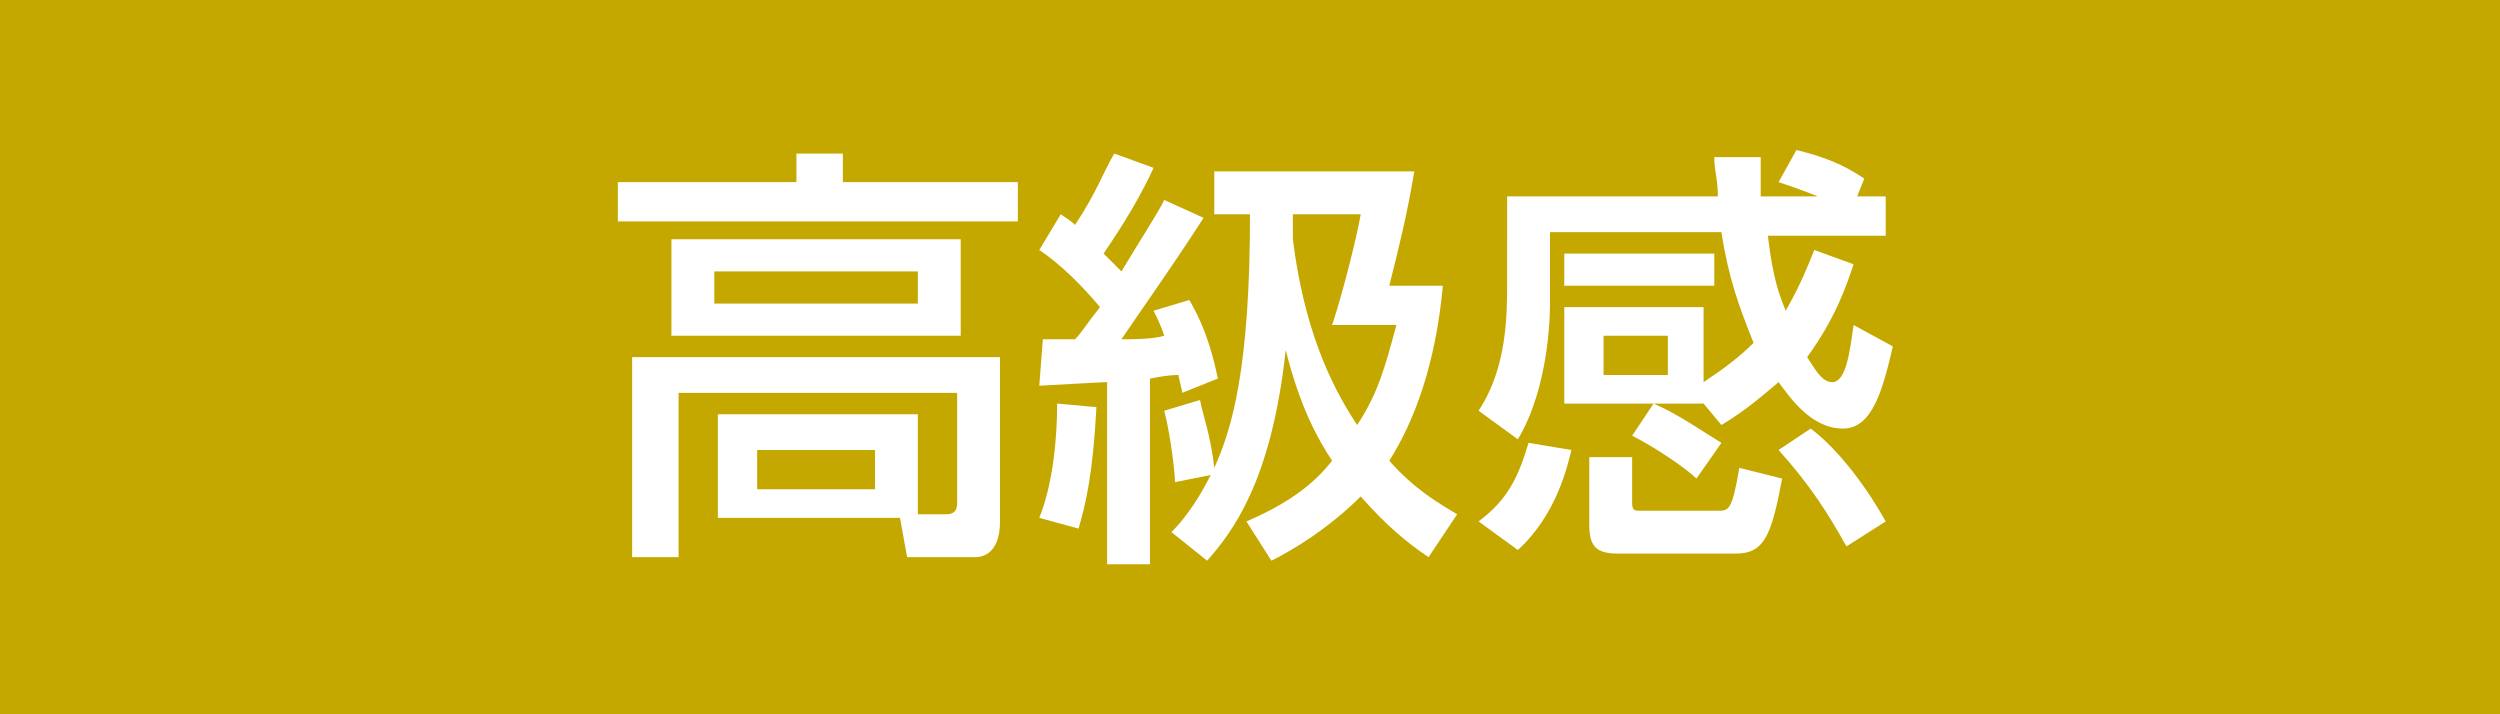 <?xml version="1.0" encoding="utf-8"?>
<!-- Generator: Adobe Illustrator 15.1.0, SVG Export Plug-In . SVG Version: 6.00 Build 0)  -->
<!DOCTYPE svg PUBLIC "-//W3C//DTD SVG 1.1//EN" "http://www.w3.org/Graphics/SVG/1.1/DTD/svg11.dtd">
<svg version="1.1" id="レイヤー_1" xmlns="http://www.w3.org/2000/svg" xmlns:xlink="http://www.w3.org/1999/xlink" x="0px"
	 y="0px" width="70px" height="20px" viewBox="0 0 70 20" style="enable-background:new 0 0 70 20;" xml:space="preserve">
<style type="text/css">
<![CDATA[
	.st0{fill:#C4A800;}
	.st1{fill:#FFFFFF;}
]]>
</style>
<g>
	<rect class="st0" width="70" height="20"/>
	<g>
		<g>
			<path class="st1" d="M28.5,6.2H17.3V5.1h5V4.3h1.3v0.8h4.9V6.2z M20.1,14.5v-2.9h5.6v2.8h0.8c0.2,0,0.3-0.1,0.3-0.3V11H19v4.6
				h-1.3V10H28v4.6c0,1-0.6,1-0.7,1h-1.9l-0.2-1.1H20.1z M26.9,9.4h-8.1V6.7h8.1V9.4z M25.7,7.6H20v0.9h5.7V7.6z M24.5,12.6h-3.3
				v1.1h3.3V12.6z"/>
			<path class="st1" d="M30.7,11.4c-0.1,1.9-0.3,2.7-0.5,3.4l-1.1-0.3c0.4-1,0.5-2.3,0.5-3.2L30.7,11.4z M29.2,9.5
				c0.2,0,0.7,0,0.9,0c0.2-0.2,0.3-0.4,0.7-0.9C30.3,8,29.7,7.4,29.1,7l0.6-1C30,6.2,30,6.2,30.1,6.3c0.6-0.9,0.8-1.5,1.1-2l1.1,0.4
				c-0.5,1.1-1.2,2.1-1.4,2.4c0.1,0.1,0.3,0.3,0.5,0.5c0.6-1,1-1.6,1.2-2l1.1,0.5c-0.9,1.4-1.9,2.8-2.3,3.4c0.3,0,0.9,0,1.2-0.1
				c-0.1-0.3-0.2-0.5-0.3-0.7l1-0.3c0.3,0.5,0.6,1.2,0.8,2.2l-1,0.4c0-0.1-0.1-0.4-0.1-0.5c-0.1,0-0.3,0-0.8,0.1v5.2h-1.2v-5.1
				c-0.2,0-1.8,0.1-1.9,0.1L29.2,9.5z M32.8,14.9c0.3-0.3,0.7-0.8,1.1-1.6l-1,0.2c0-0.2-0.1-1.2-0.3-2l1-0.3c0.1,0.5,0.3,1,0.4,1.9
				c0.5-1.1,1-2.8,1-7.1h-1V4.8h5.6c-0.2,1.2-0.4,2-0.7,3.2h1.5c-0.2,2.2-0.8,3.8-1.5,4.9c0.7,0.8,1.4,1.2,1.9,1.5l-0.8,1.2
				c-0.6-0.4-1.2-0.9-1.9-1.7c-0.9,0.9-1.9,1.5-2.5,1.8l-0.7-1.1c1.4-0.6,2-1.2,2.4-1.7c-0.4-0.6-0.9-1.5-1.3-3.1
				c-0.4,3.7-1.5,5.1-2.2,5.9L32.8,14.9z M37.3,9.1c0.3-0.9,0.7-2.5,0.8-3.1h-1.9c0,0.2,0,0.6,0,0.7c0.3,2.4,1,4,1.8,5.2
				c0.6-0.9,0.8-1.7,1.1-2.8H37.3z"/>
			<path class="st1" d="M46.3,11.3h-2.5V8.6h3.9v2.1c0.6-0.4,1-0.7,1.4-1.1c-0.4-1-0.7-1.8-0.9-3.1h-4.8v2c0,0.2,0,2.3-0.9,3.8
				l-1.1-0.8c0.8-1.2,0.8-2.7,0.8-3.6V5.5h5.9C48.1,5,48,4.8,48,4.4h1.3c0,0.4,0,0.7,0,1.1h1.6c-0.5-0.2-0.8-0.3-1.1-0.4l0.5-0.9
				c0.8,0.2,1.3,0.4,1.9,0.8L52,5.5h0.8v1.1h-3.3c0.1,0.8,0.2,1.4,0.5,2.1C50.4,8,50.6,7.5,50.8,7l1.1,0.4c-0.2,0.6-0.5,1.5-1.3,2.6
				c0.2,0.3,0.4,0.7,0.7,0.7c0.4,0,0.5-0.9,0.6-1.6l1.1,0.6C52.7,11,52.4,12,51.6,12c-0.9,0-1.5-0.9-1.8-1.3
				c-0.7,0.6-1.1,0.9-1.6,1.2l-0.5-0.6H46.3c0.7,0.3,1.4,0.8,1.9,1.1l-0.7,1c-0.3-0.3-1.2-0.9-1.8-1.2L46.3,11.3z M41.4,14.6
				c0.8-0.6,1.1-1.2,1.4-2.2l1.2,0.2c-0.1,0.4-0.4,1.8-1.5,2.8L41.4,14.6z M43.7,7.1H48V8h-4.2V7.1z M44.5,12.8h1.2v1.3
				c0,0.2,0.1,0.2,0.2,0.2h2.2c0.3,0,0.4,0,0.6-1.2l1.2,0.3c-0.3,1.6-0.5,2.1-1.3,2.1h-3.3c-0.6,0-0.8-0.2-0.8-0.8V12.8z M44.9,9.4
				v1.1h1.8V9.4H44.9z M51.7,15.3c-0.5-0.9-1-1.7-1.9-2.7l0.9-0.6c0.8,0.6,1.6,1.7,2.1,2.6L51.7,15.3z"/>
		</g>
	</g>
</g>
</svg>
